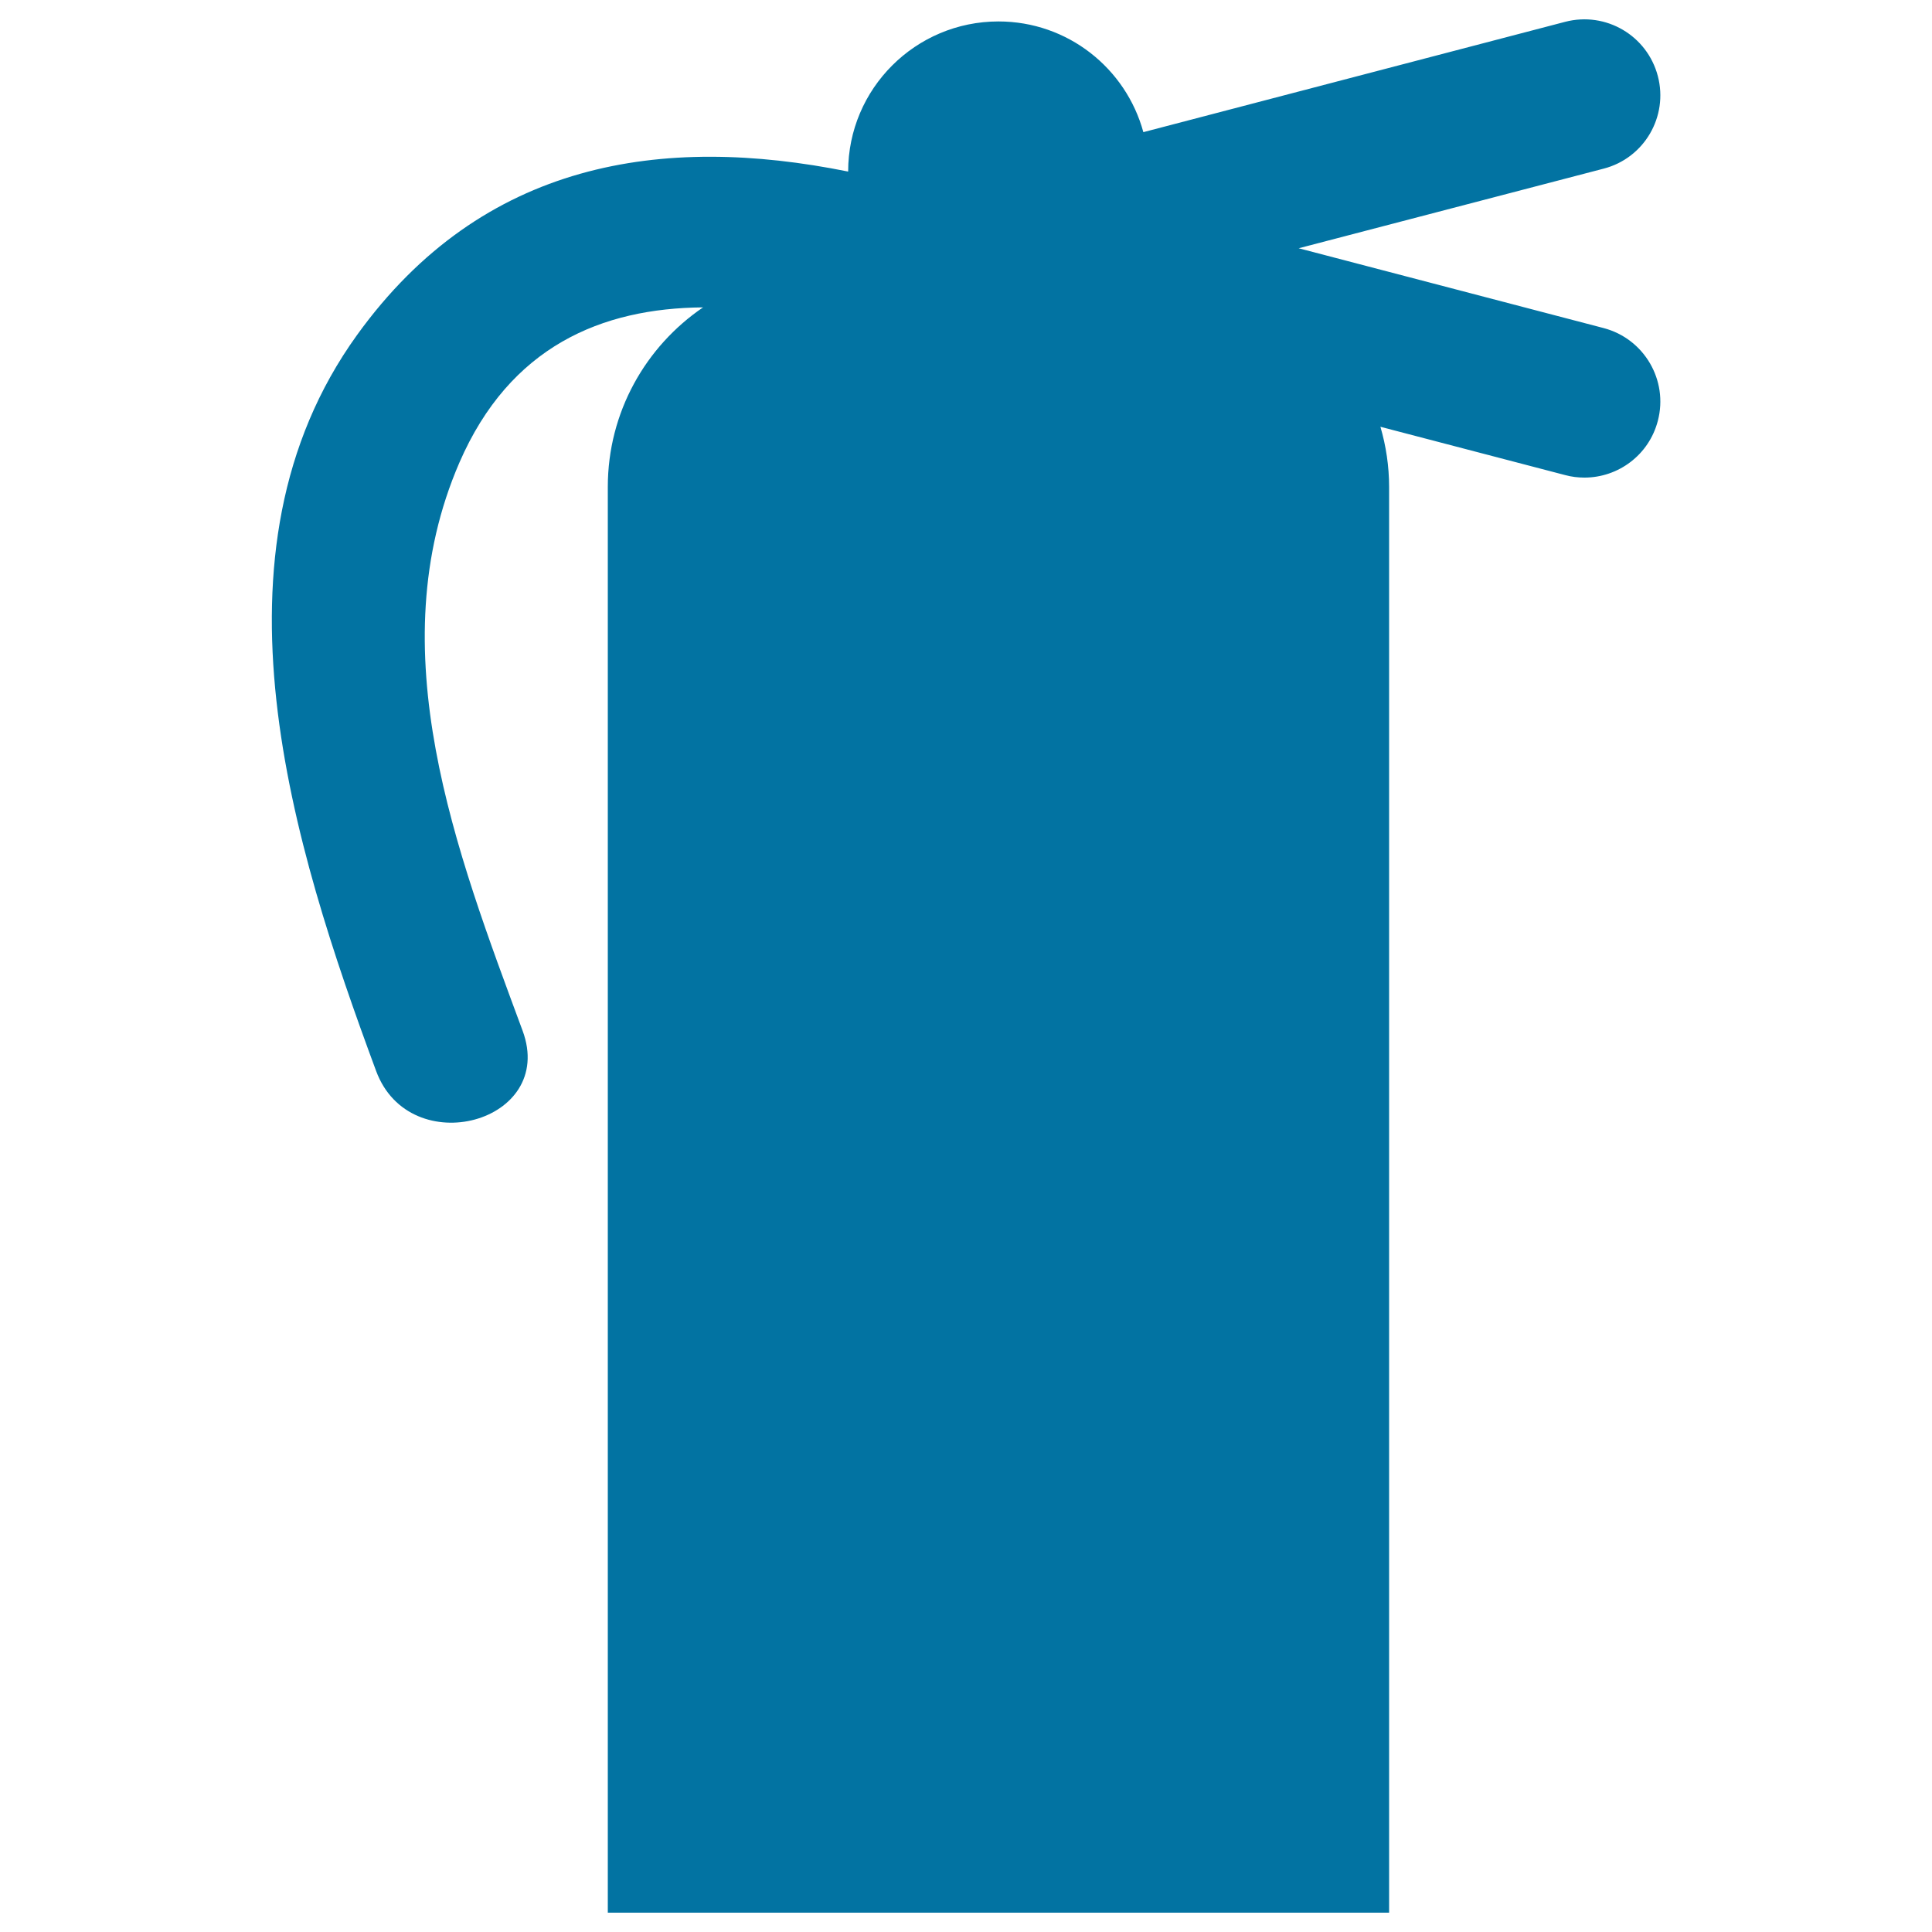 <svg xmlns="http://www.w3.org/2000/svg" viewBox="0 0 1000 1000" style="fill:#0273a2">
<title>Fire Extinguisher Black Tool Shape SVG icon</title>
<g><g><path d="M858.1,39.4c-5.5-21-26.9-33.6-48-28.1L591.8,68.4c-9-33-39.1-57.3-75-57.3c-42.9,0-77.8,34.8-77.8,77.7c-96.1-19.4-189.1-5.7-254.2,84.6c-81.4,112.9-33.2,264.6,9.9,381c17.5,47.1,93.4,26.7,75.8-20.9c-34.3-92.7-74.7-197.2-32.7-294.1c26.1-60.1,73.6-79.9,126.1-80.3c-29.7,20.2-49.3,54.3-49.3,92.9V990H719V252.1c0-10.8-1.6-21.3-4.5-31.2l95.6,25c3.3,0.9,6.7,1.3,10,1.3c17.5,0,33.4-11.7,38-29.4c5.5-21-7.1-42.5-28.1-48l-157.8-41.3L830,87.3C851,81.9,863.6,60.4,858.1,39.4z"/></g></g>
</svg>